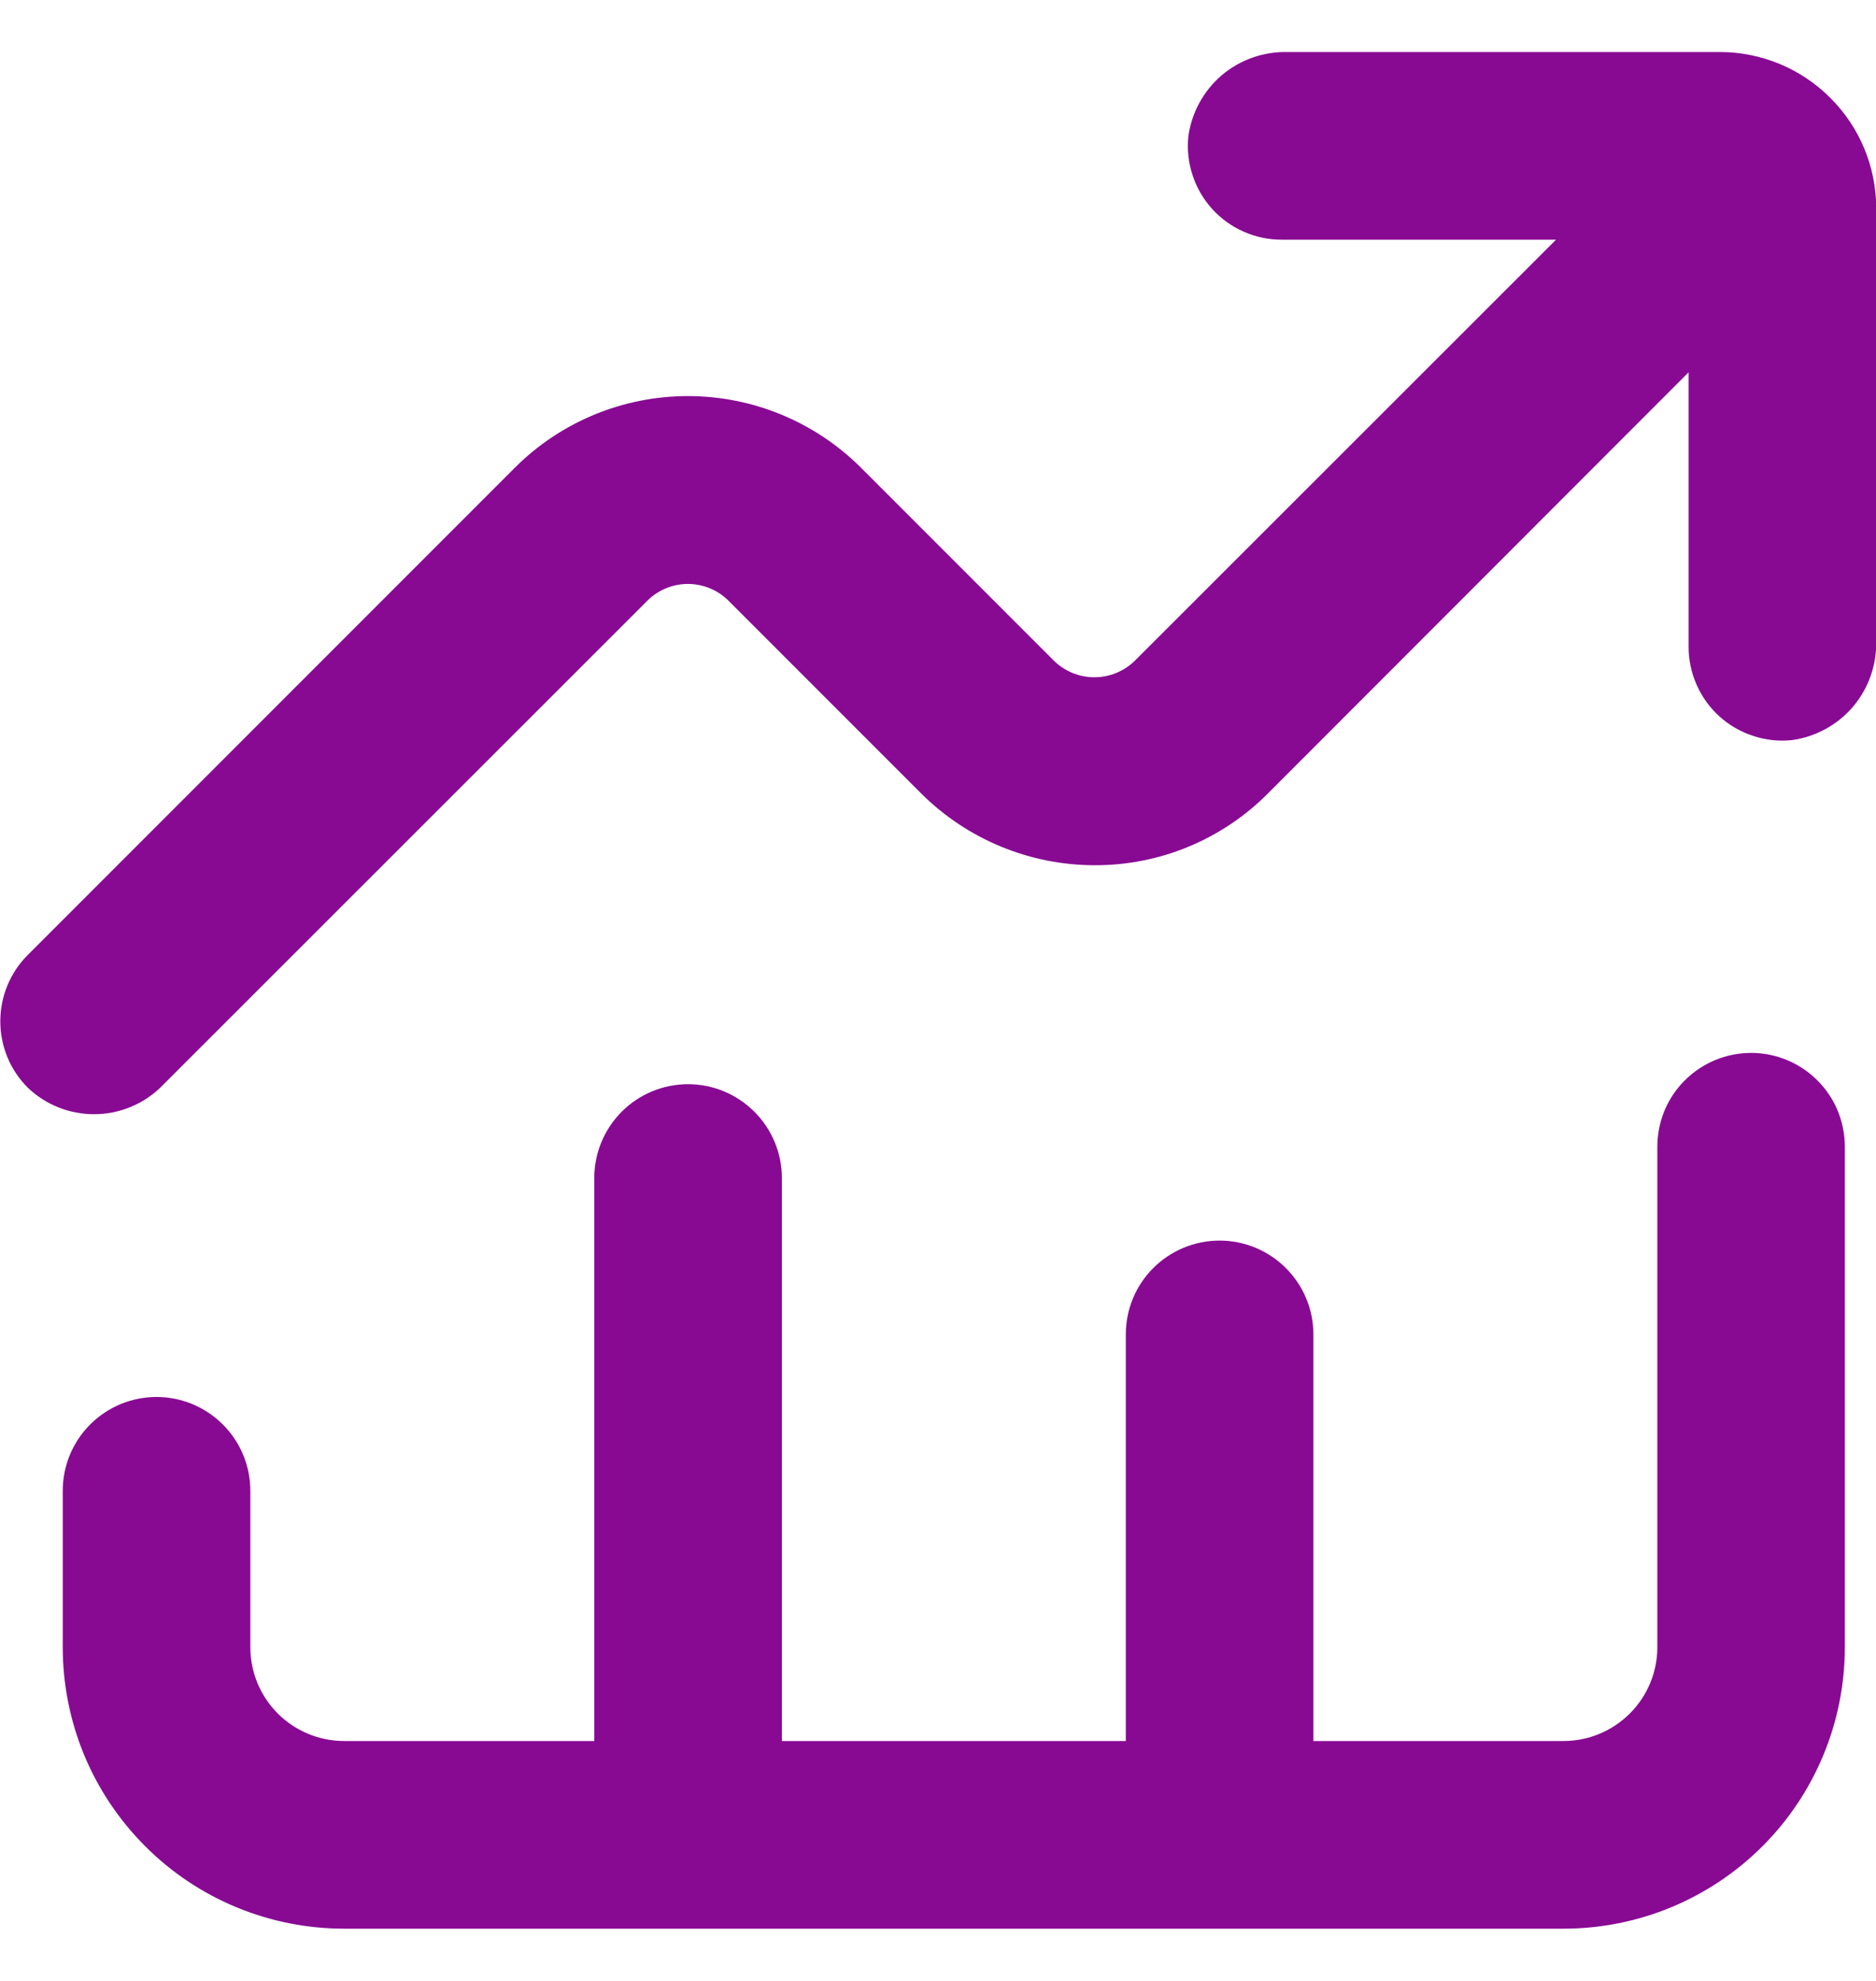 <svg width="18" height="19" viewBox="0 0 18 19" fill="none" xmlns="http://www.w3.org/2000/svg">
<path d="M18.002 6.148V1.999C18.002 1.601 17.844 1.22 17.562 0.939C17.281 0.657 16.899 0.499 16.502 0.499H12.353C12.122 0.494 11.898 0.573 11.722 0.722C11.547 0.872 11.433 1.081 11.402 1.309C11.389 1.435 11.403 1.562 11.443 1.681C11.482 1.801 11.546 1.911 11.631 2.005C11.716 2.098 11.82 2.173 11.935 2.223C12.051 2.274 12.175 2.3 12.302 2.299H14.93L10.883 6.343C10.78 6.441 10.643 6.496 10.5 6.496C10.358 6.496 10.221 6.441 10.118 6.343L8.261 4.486C7.82 4.046 7.223 3.799 6.6 3.799C5.978 3.799 5.38 4.046 4.94 4.486L0.266 9.16C0.097 9.329 0.003 9.558 0.003 9.796C0.003 10.035 0.097 10.263 0.266 10.432C0.437 10.596 0.665 10.687 0.902 10.687C1.139 10.687 1.367 10.596 1.538 10.432L6.218 5.755C6.321 5.656 6.458 5.601 6.6 5.601C6.743 5.601 6.88 5.656 6.983 5.755L8.84 7.612C9.282 8.051 9.879 8.298 10.502 8.299C10.81 8.3 11.116 8.24 11.402 8.122C11.687 8.004 11.946 7.831 12.164 7.612L16.202 3.571V6.199C16.201 6.325 16.227 6.45 16.278 6.566C16.328 6.681 16.403 6.785 16.496 6.87C16.59 6.955 16.7 7.019 16.82 7.058C16.939 7.098 17.066 7.112 17.192 7.099C17.42 7.068 17.629 6.954 17.779 6.779C17.928 6.603 18.007 6.379 18.002 6.148Z" fill="#880A93"/>
<path d="M6.602 10.399C6.363 10.399 6.134 10.494 5.965 10.663C5.797 10.832 5.702 11.06 5.702 11.299V16.699H3.302C3.063 16.699 2.834 16.604 2.665 16.435C2.497 16.267 2.402 16.038 2.402 15.799V14.299C2.402 14.06 2.307 13.831 2.138 13.663C1.969 13.494 1.74 13.399 1.502 13.399C1.263 13.399 1.034 13.494 0.865 13.663C0.697 13.831 0.602 14.06 0.602 14.299V15.799C0.602 16.154 0.672 16.505 0.807 16.832C0.943 17.16 1.142 17.457 1.393 17.708C1.643 17.959 1.941 18.158 2.269 18.294C2.596 18.429 2.947 18.499 3.302 18.499H15.002C15.718 18.499 16.404 18.215 16.911 17.708C17.417 17.202 17.701 16.515 17.701 15.799V10.999C17.701 10.76 17.607 10.531 17.438 10.363C17.269 10.194 17.04 10.099 16.802 10.099C16.563 10.099 16.334 10.194 16.165 10.363C15.996 10.531 15.902 10.76 15.902 10.999V15.799C15.902 16.038 15.807 16.267 15.638 16.435C15.469 16.604 15.24 16.699 15.002 16.699H12.602V12.799C12.602 12.56 12.507 12.332 12.338 12.163C12.169 11.994 11.94 11.899 11.702 11.899C11.463 11.899 11.234 11.994 11.065 12.163C10.896 12.332 10.802 12.56 10.802 12.799V16.699H7.502V11.299C7.502 11.06 7.407 10.832 7.238 10.663C7.069 10.494 6.84 10.399 6.602 10.399Z" fill="#880A93"/>
</svg>
